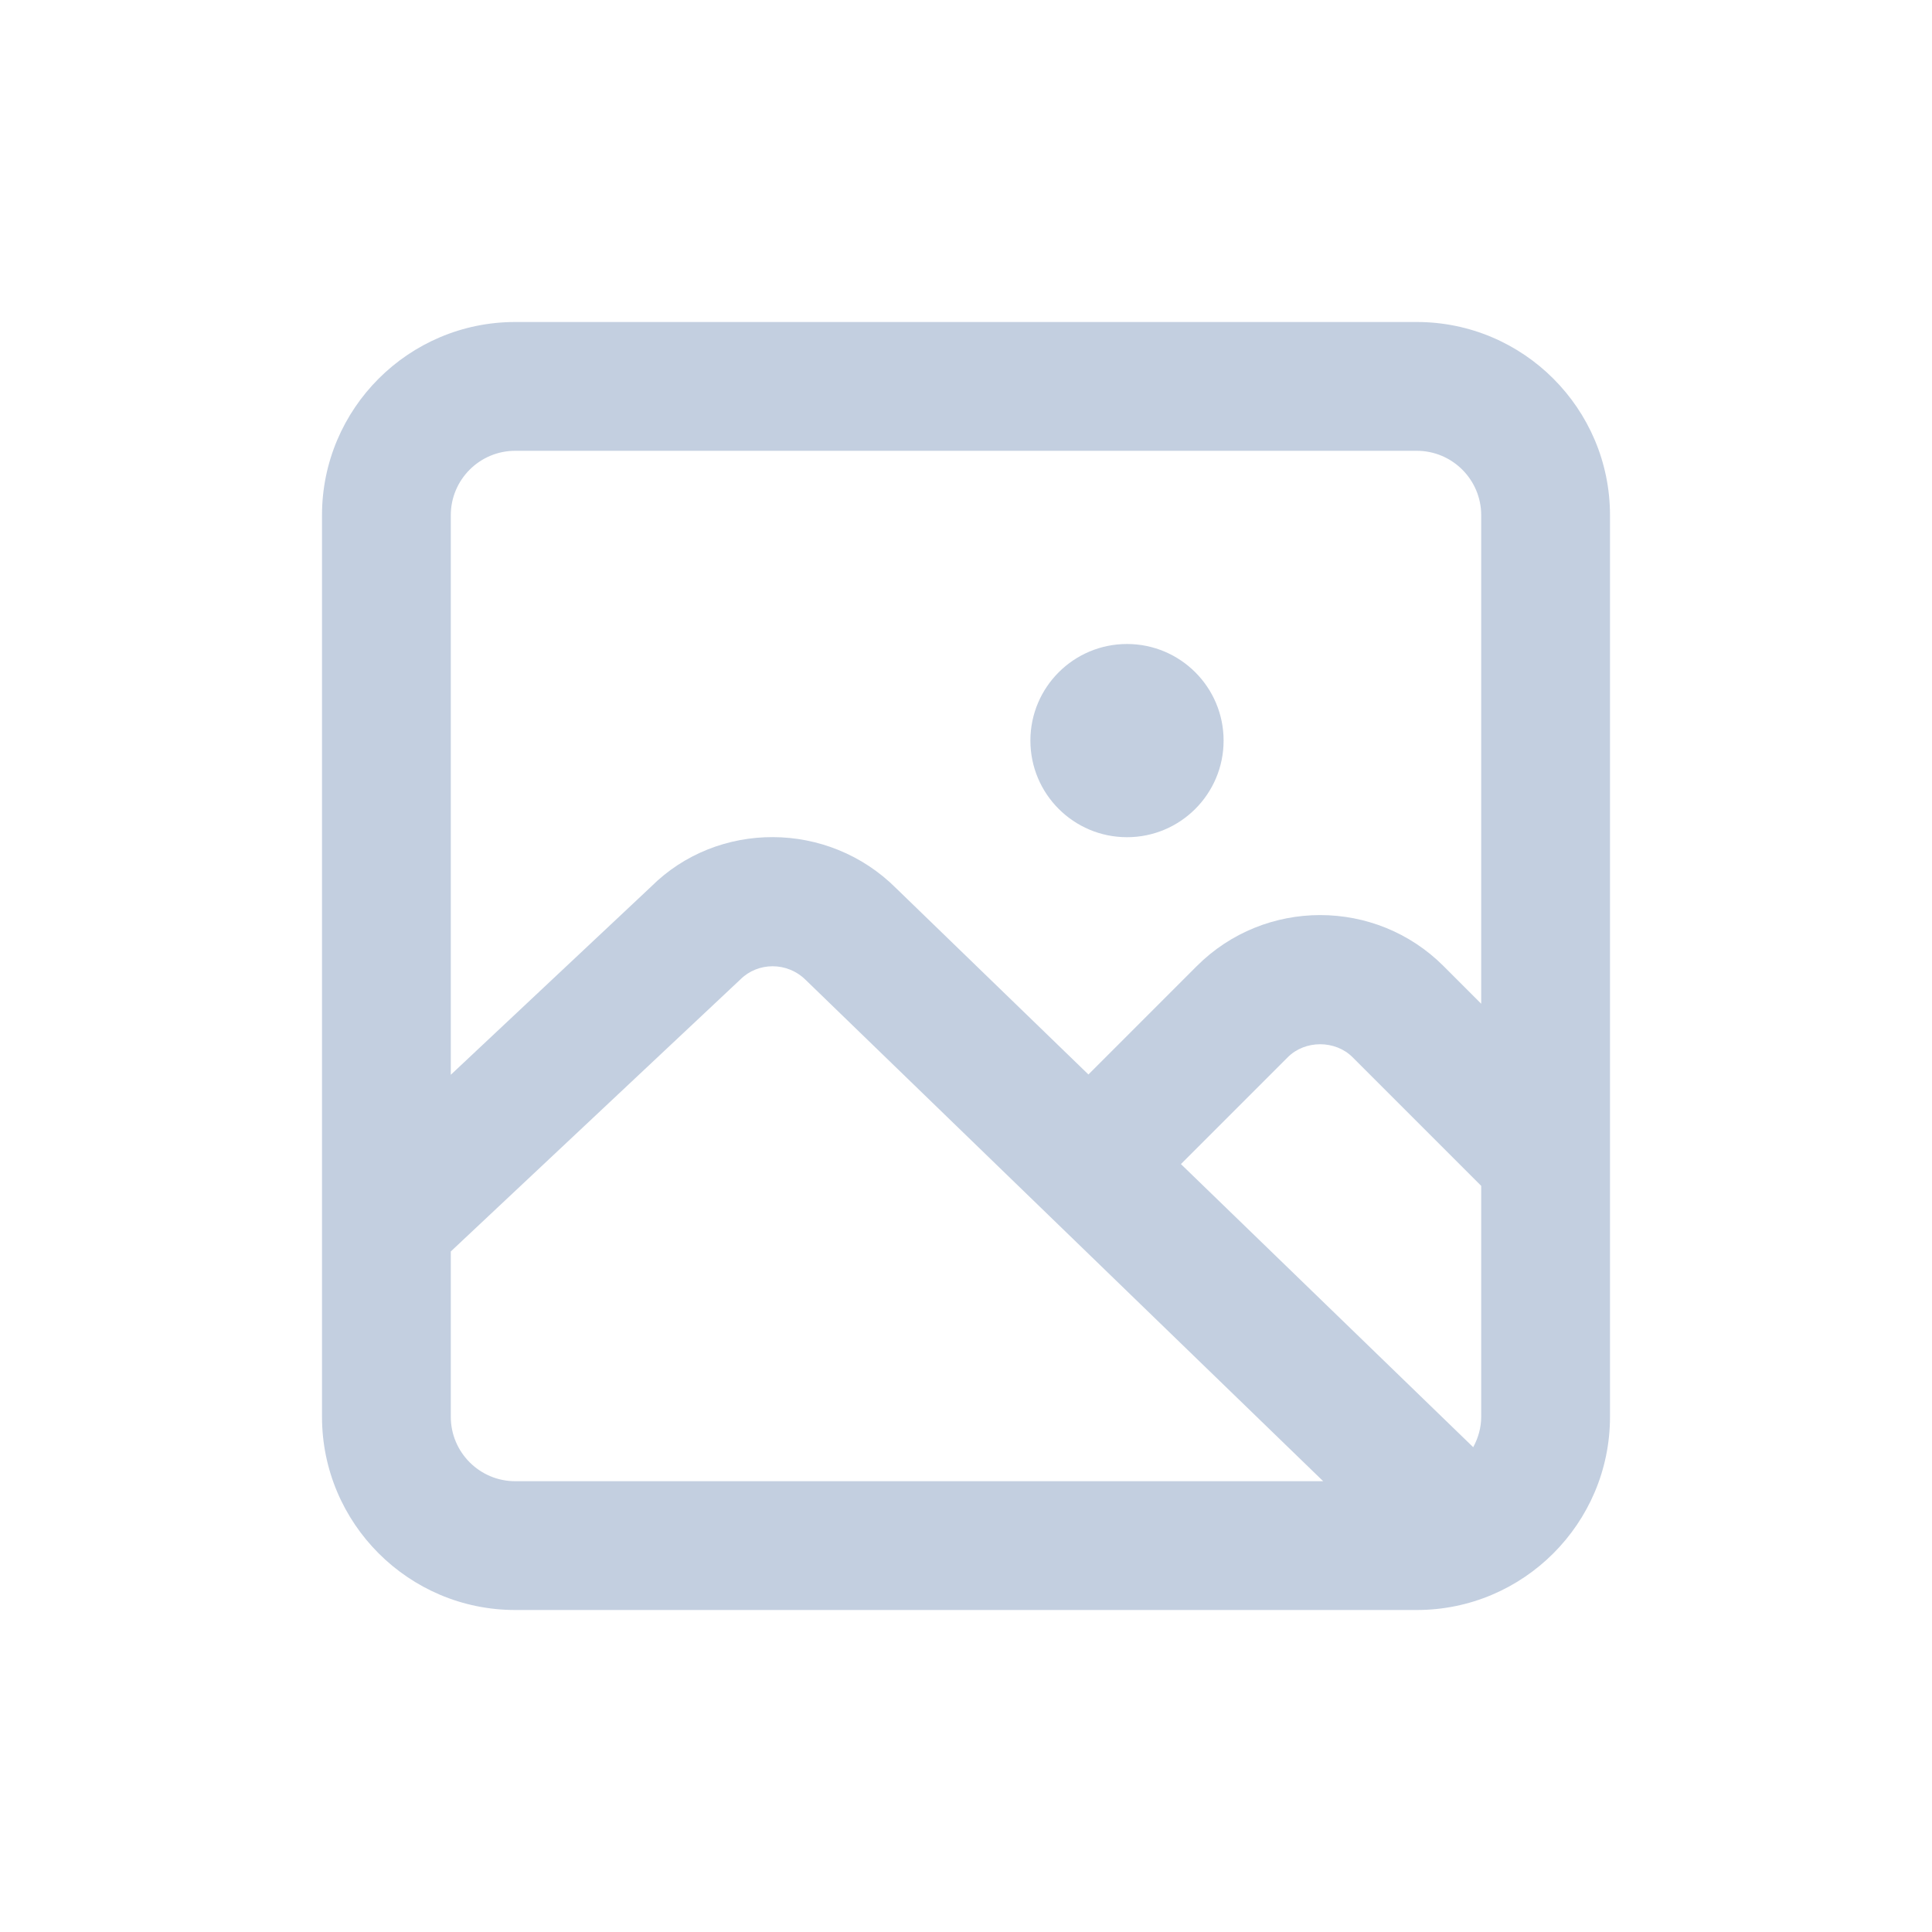 <?xml version="1.0" encoding="UTF-8"?>
<svg width="60px" height="60px" viewBox="0 0 60 60" version="1.1" xmlns="http://www.w3.org/2000/svg" xmlns:xlink="http://www.w3.org/1999/xlink">
    <!-- Generator: Sketch 51.3 (57544) - http://www.bohemiancoding.com/sketch -->
    <title>icon-image</title>
    <desc>Created with Sketch.</desc>
    <defs></defs>
    <g id="icon-image" stroke="none" stroke-width="1" fill="none" fill-rule="evenodd">
        <path d="M44,10 L16,10 C12.691,10 10,12.691 10,16 L10,44 C10,47.309 12.691,50 16,50 L44,50 C47.309,50 50,47.309 50,44 L50,16 C50,12.691 47.308,10 44,10 Z M45.752,44.944 L36.675,36.152 L39.994,32.832 C40.531,32.296 41.467,32.296 42.004,32.832 L46,36.828 L46,44 C46,44.343 45.905,44.661 45.752,44.944 Z M16,14 L44,14 C45.103,14 46,14.897 46,16 L46,31.172 L44.832,30.004 C42.72,27.89 39.28,27.89 37.166,30.004 L33.802,33.369 L27.833,27.588 C25.719,25.474 22.281,25.475 20.212,27.544 L14,33.378 L14,16 C14,14.896 14.897,14 16,14 Z M14,44 L14,38.865 L22.995,30.416 C23.532,29.88 24.445,29.857 25.027,30.438 L41.093,46 L16,46 C14.897,46 14,45.103 14,44 Z M35,26 C33.343,26 32,24.657 32,23 C32,21.343 33.343,20 35,20 C36.657,20 38,21.343 38,23 C38,24.657 36.657,26 35,26 Z" id="Combined-Shape" fill="#C3CFE0" fill-rule="nonzero"></path>
    </g>
</svg>